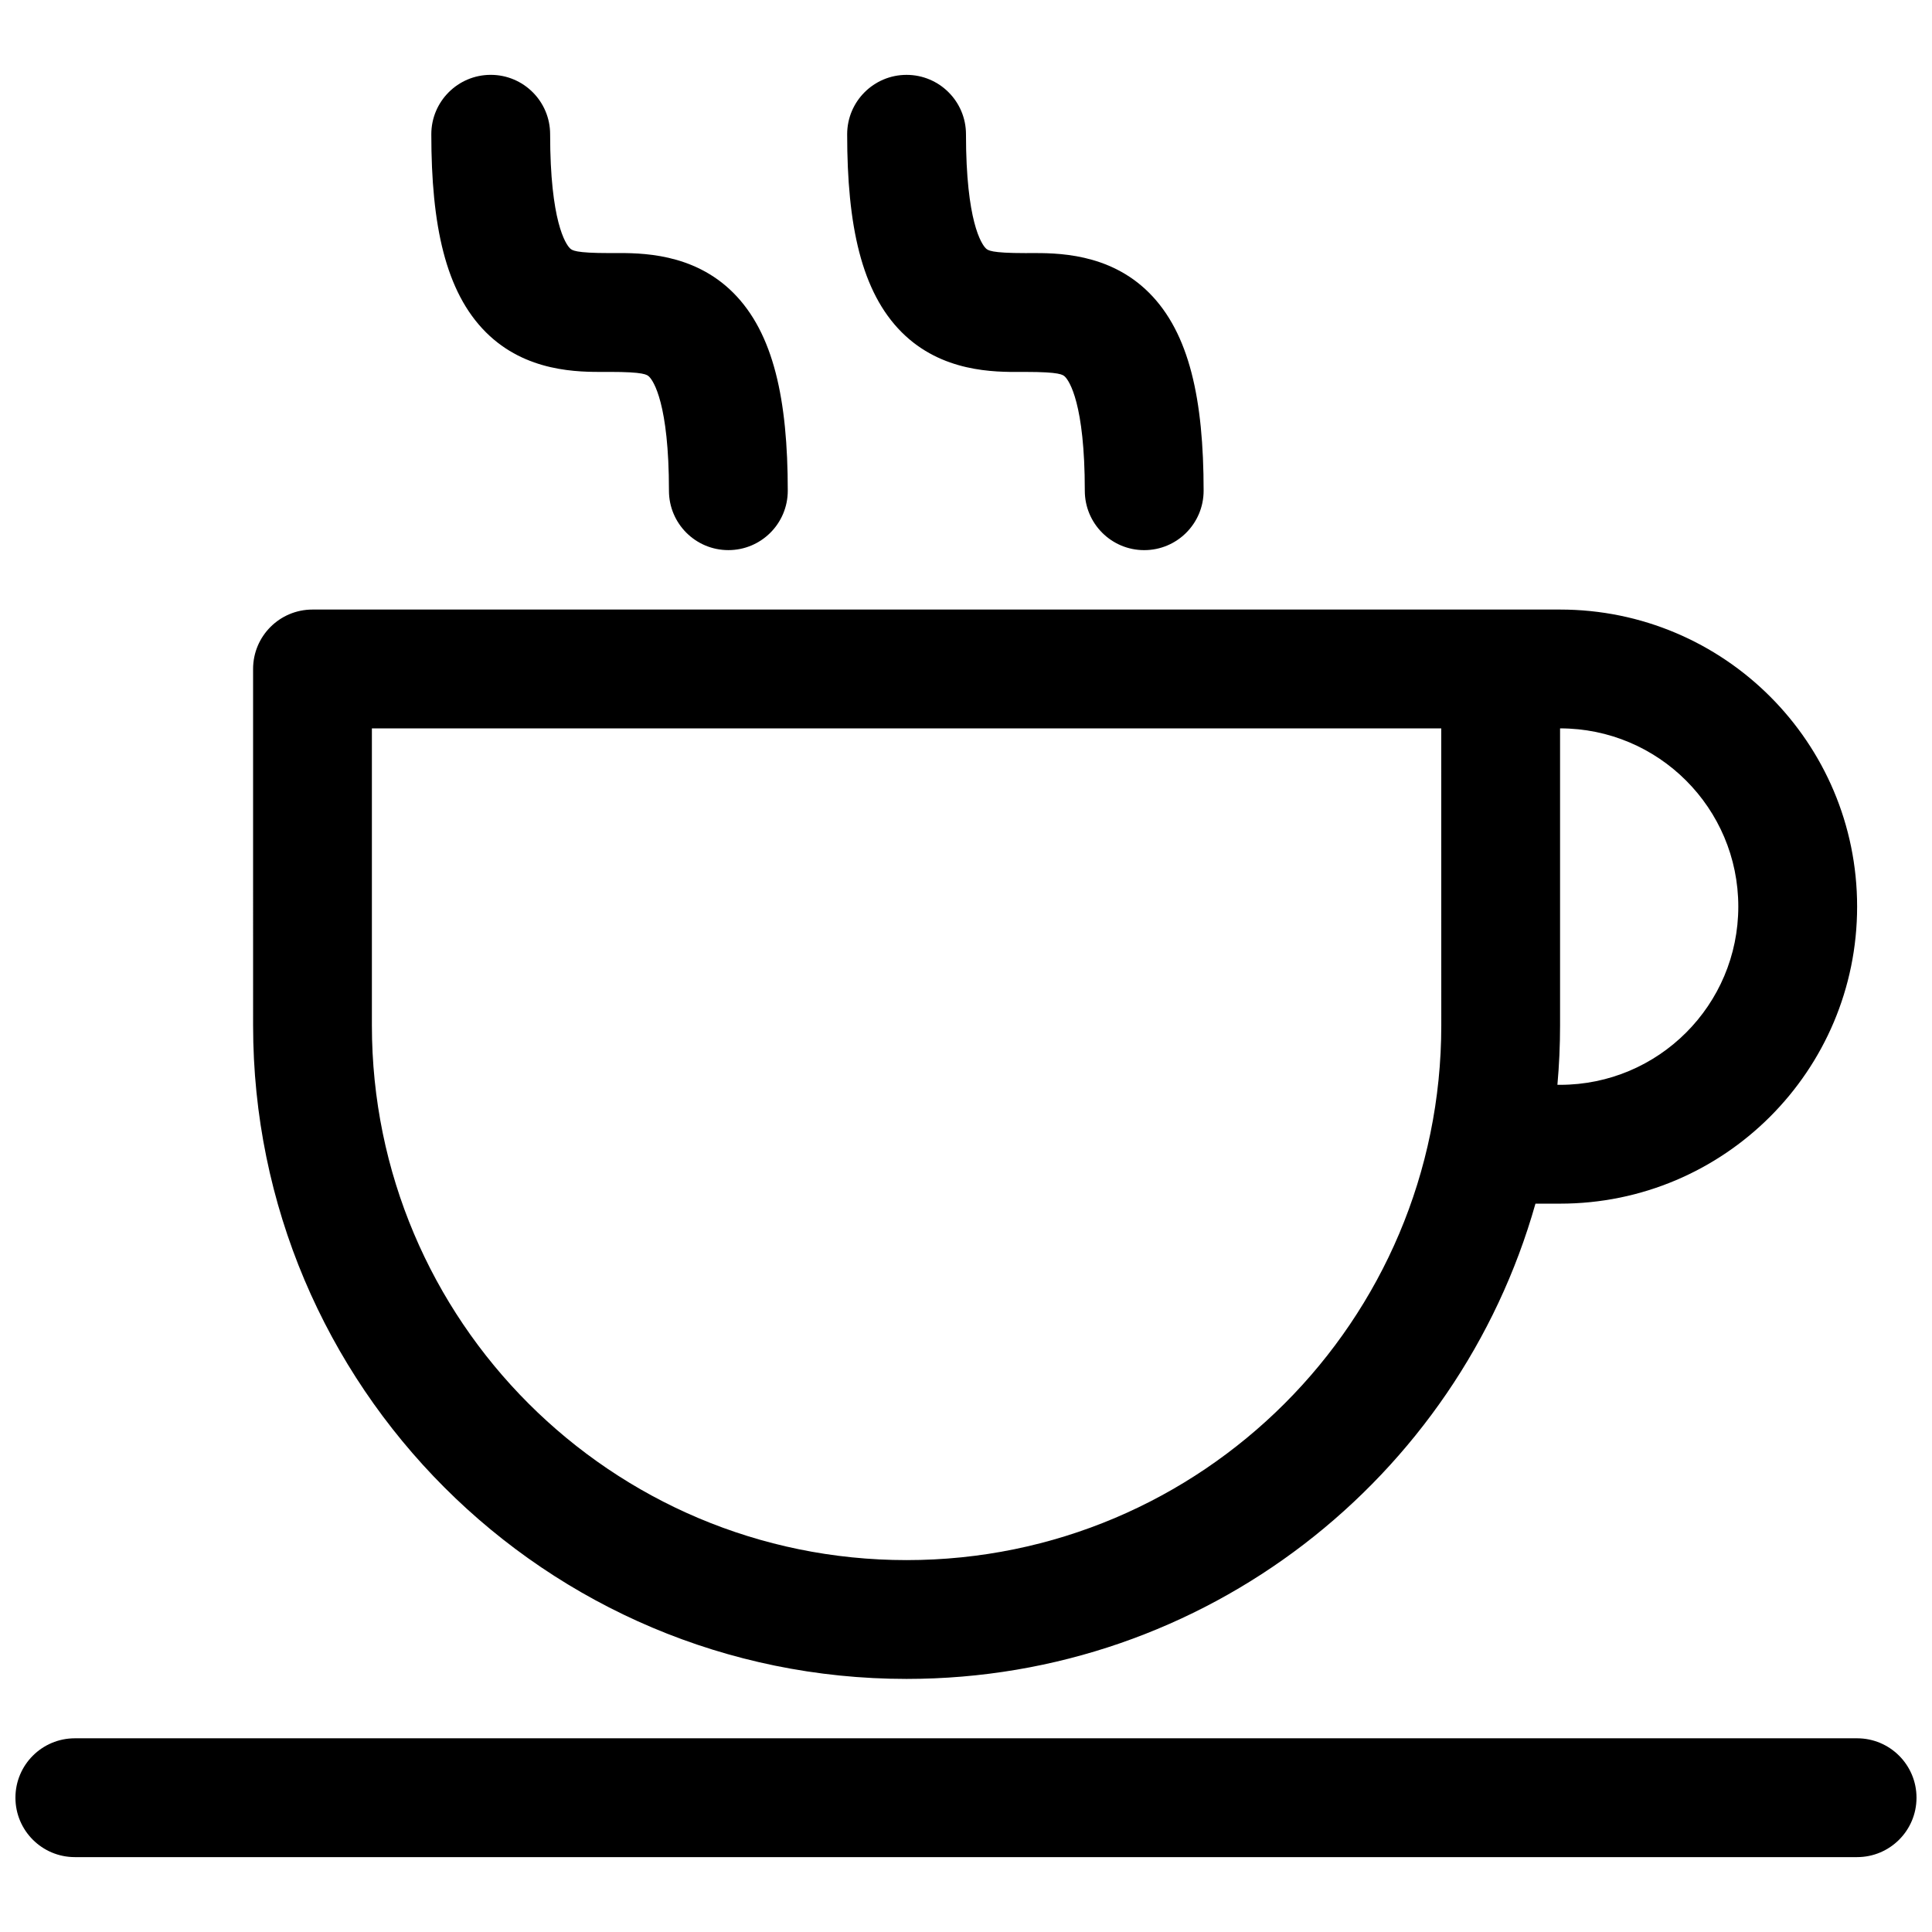<?xml version="1.0" encoding="UTF-8"?>
<!-- Uploaded to: ICON Repo, www.svgrepo.com, Generator: ICON Repo Mixer Tools -->
<svg width="800px" height="800px" version="1.1" viewBox="144 144 512 512" xmlns="http://www.w3.org/2000/svg">
 <defs>
  <clipPath id="a">
   <path d="m148.09 604h503.81v33h-503.81z"/>
  </clipPath>
 </defs>
 <path d="m384.25 163.84c8.695 0 15.746 7.051 15.746 15.746 0 23.117 4.129 29.098 5.227 30.195 0.57 0.57 1.367 1.293 10.516 1.293l1.129-0.004c7.059-0.039 21.016-0.117 31.652 10.52 10.707 10.707 14.453 28.348 14.453 52.461 0 8.695-7.051 15.742-15.746 15.742-8.695 0-15.742-7.047-15.742-15.742 0-23.121-4.133-29.098-5.231-30.195-0.57-0.57-1.367-1.293-10.516-1.293l-1.129 0.004c-7.059 0.039-21.016 0.113-31.652-10.52-10.707-10.711-14.449-28.348-14.449-52.461 0-8.695 7.047-15.746 15.742-15.746z"/>
 <path d="m211.07 321.28c0-8.695 7.047-15.742 15.742-15.742h330.62c43.477 0 78.723 35.242 78.723 78.719 0 43.477-35.246 78.723-78.723 78.723h-6.519c-20.559 72.688-87.391 125.95-166.66 125.95-95.648 0-173.18-77.535-173.18-173.18zm345.66 110.21h0.703c26.086 0 47.234-21.148 47.234-47.234 0-26.086-21.148-47.23-47.234-47.23v78.719c0 5.309-0.238 10.559-0.703 15.746zm-30.785-94.465h-283.39v78.719c0 78.258 63.438 141.7 141.7 141.7 78.258 0 141.7-63.438 141.7-141.7z" fill-rule="evenodd"/>
 <g clip-path="url(#a)">
  <path d="m148.09 620.41c0-8.695 7.051-15.742 15.742-15.742h472.32c8.695 0 15.742 7.047 15.742 15.742 0 8.695-7.047 15.746-15.742 15.746h-472.32c-8.691 0-15.742-7.051-15.742-15.746z"/>
 </g>
 <path d="m289.79 179.58c0-8.695-7.047-15.746-15.742-15.746s-15.746 7.051-15.746 15.746c0 24.113 3.742 41.75 14.453 52.461 10.633 10.633 24.594 10.559 31.648 10.52l1.133-0.004c9.148 0 9.941 0.723 10.516 1.293 1.098 1.098 5.227 7.074 5.227 30.195 0 8.695 7.051 15.742 15.746 15.742 8.695 0 15.742-7.047 15.742-15.742 0-24.113-3.742-41.754-14.449-52.461-10.637-10.637-24.594-10.559-31.652-10.52l-1.129 0.004c-9.148 0-9.945-0.723-10.516-1.293-1.102-1.098-5.231-7.078-5.231-30.195z"/>
</svg>